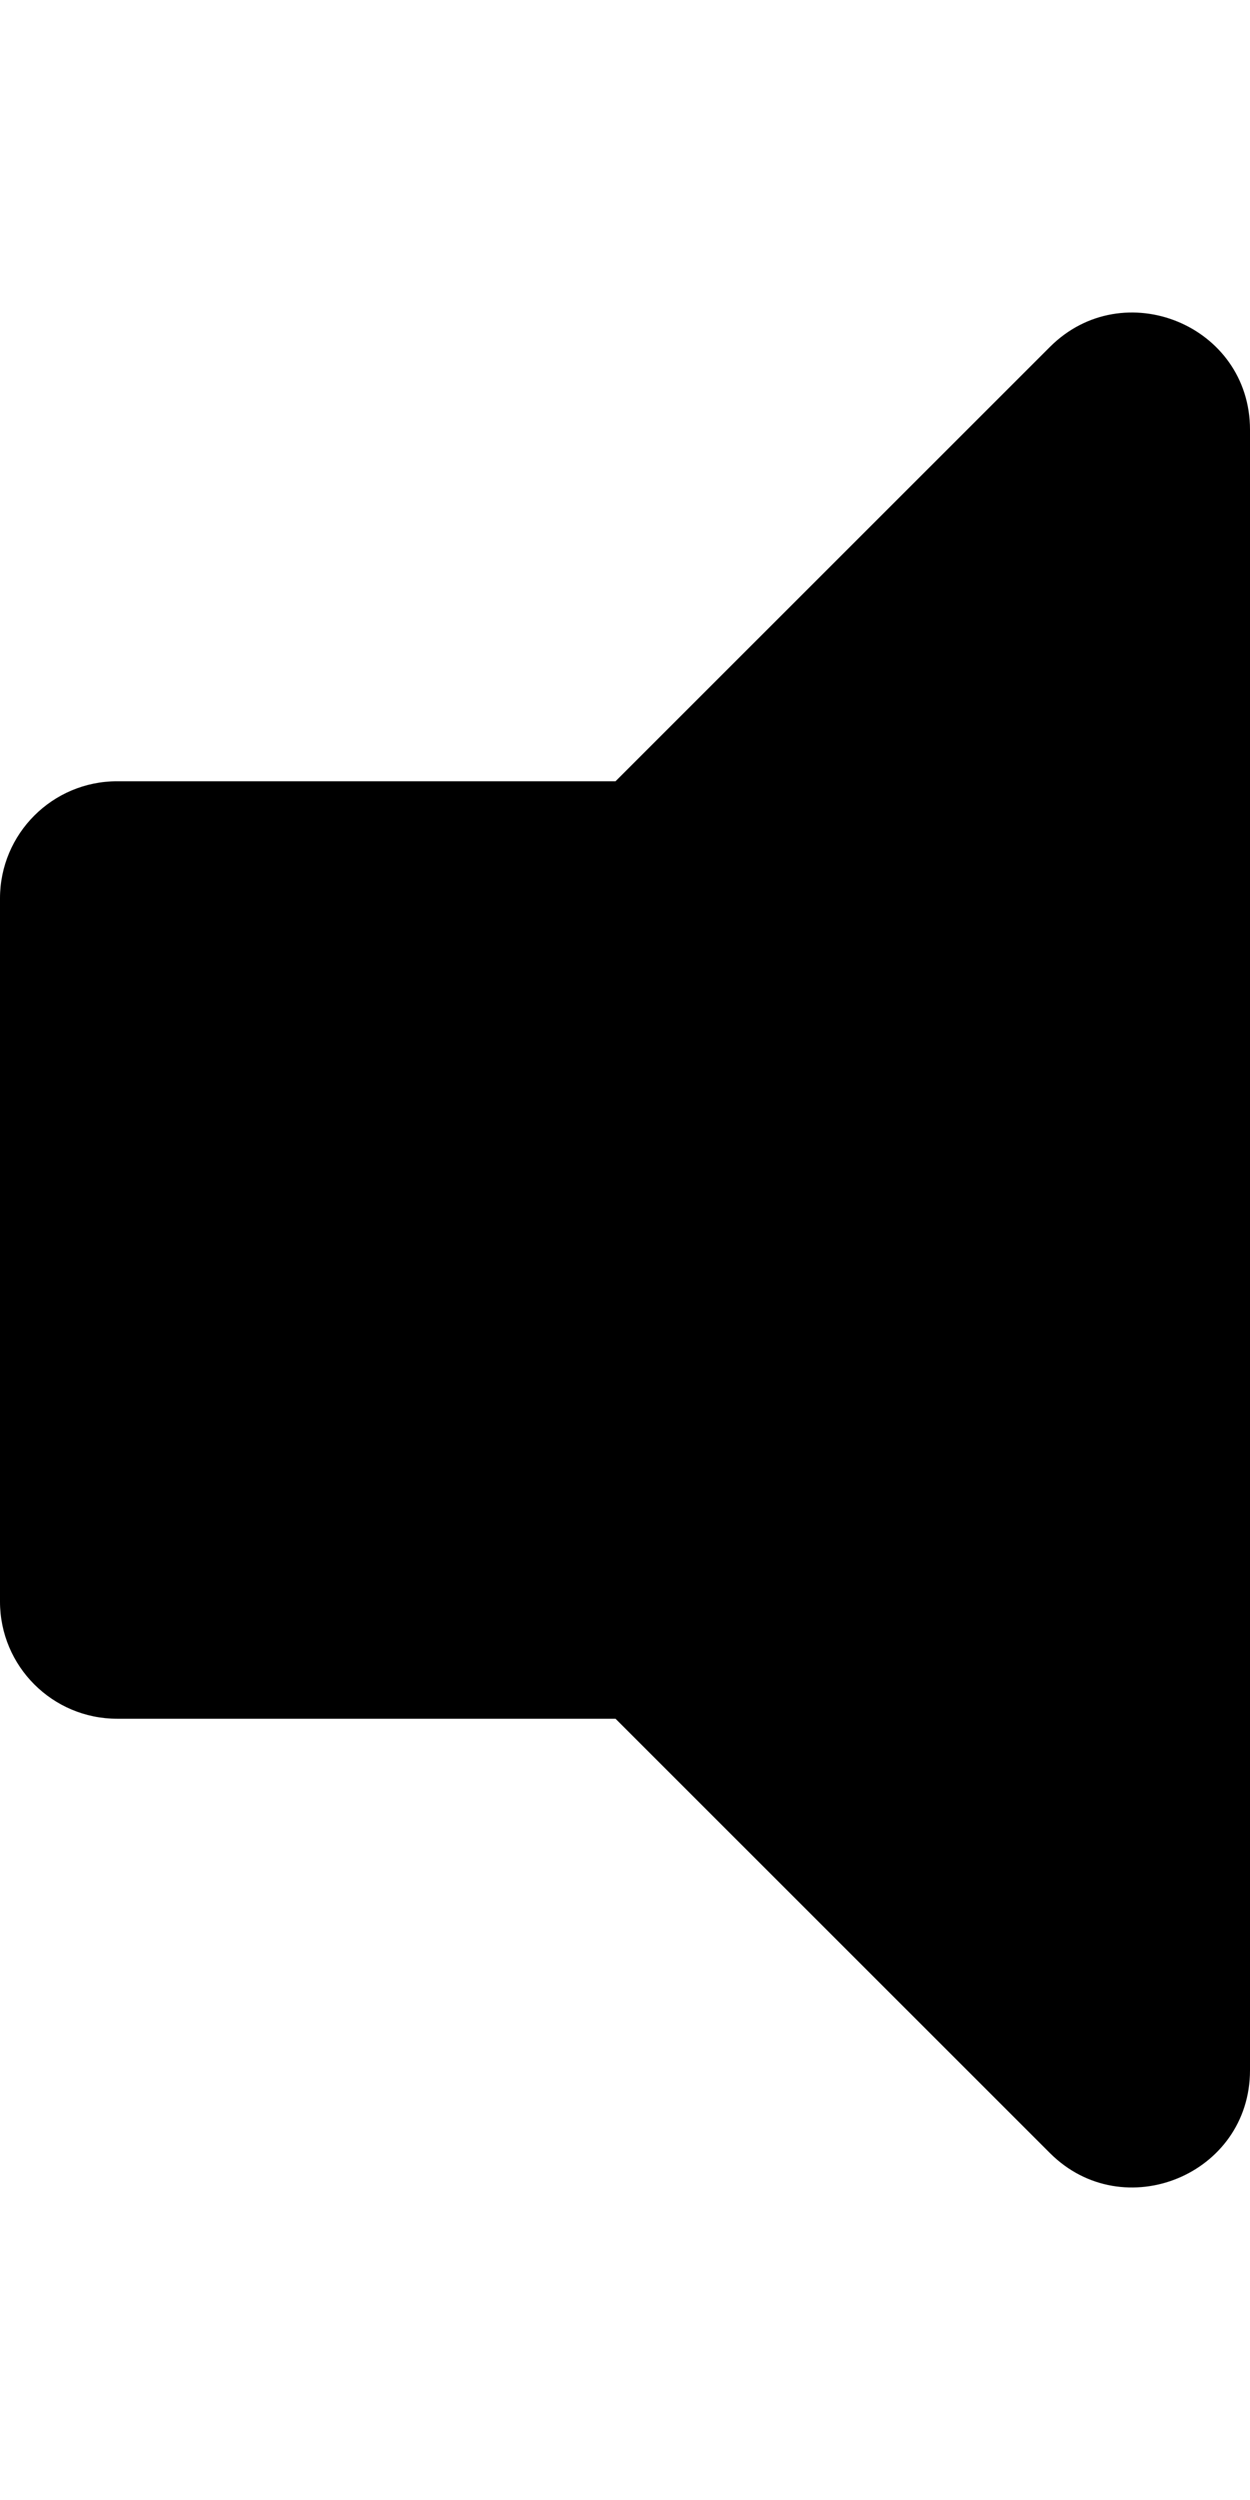 <svg xmlns="http://www.w3.org/2000/svg" viewBox="0 0 256 512"><path d="M256 88.017v335.964c0 21.438-25.943 31.998-40.971 16.971L126.059 352H24c-13.255 0-24-10.745-24-24V184c0-13.255 10.745-24 24-24h102.059l88.971-88.954c15.01-15.01 40.97-4.49 40.97 16.971z"/></svg>
<!--
Font Awesome Pro 5.2.0 by @fontawesome - https://fontawesome.com
License - https://fontawesome.com/license (Commercial License)
-->